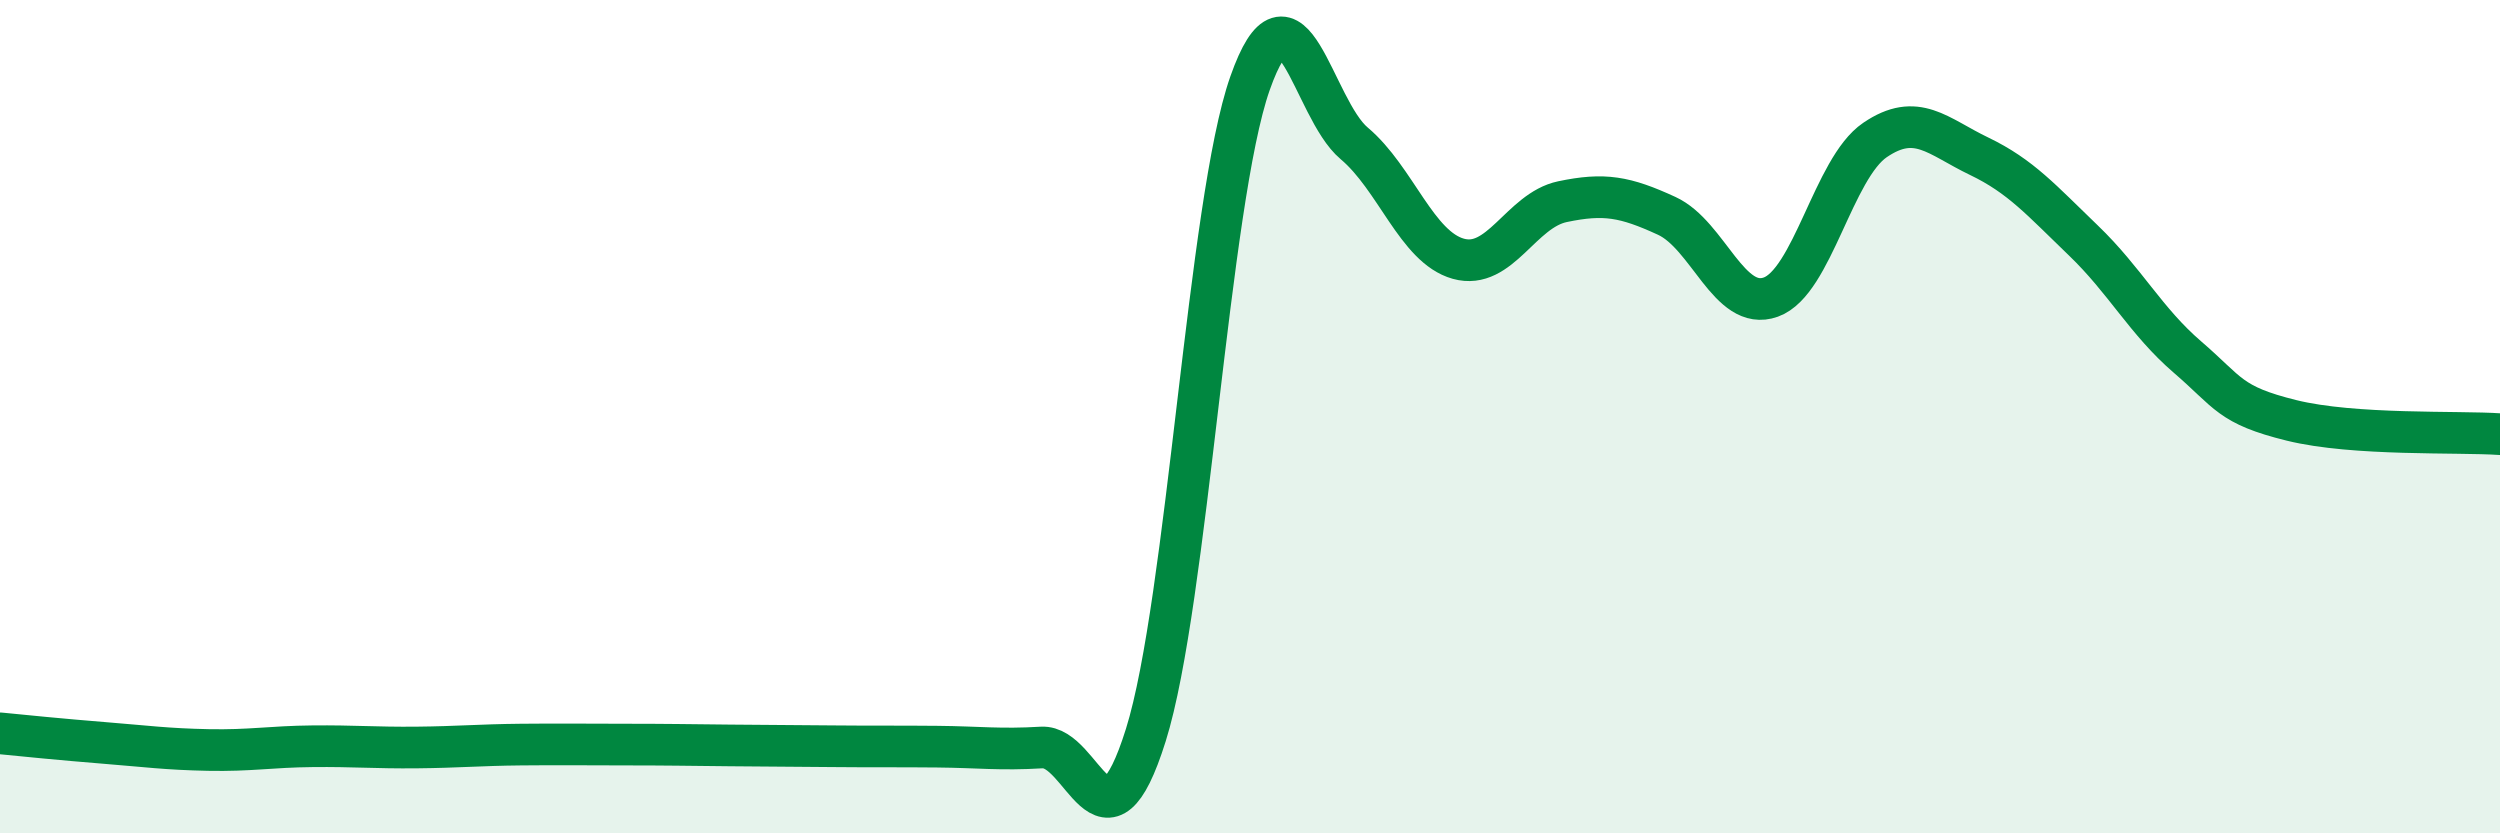 
    <svg width="60" height="20" viewBox="0 0 60 20" xmlns="http://www.w3.org/2000/svg">
      <path
        d="M 0,17.6 C 0.5,17.65 1.5,17.75 2.5,17.83 C 3.5,17.91 4,17.98 5,18 C 6,18.02 6.5,17.92 7.5,17.91 C 8.5,17.9 9,17.95 10,17.94 C 11,17.93 11.5,17.88 12.5,17.87 C 13.5,17.86 14,17.87 15,17.87 C 16,17.87 16.5,17.88 17.5,17.89 C 18.5,17.9 19,17.9 20,17.91 C 21,17.92 21.5,17.91 22.5,17.92 C 23.5,17.93 24,18 25,17.94 C 26,17.88 26.5,20.83 27.5,17.64 C 28.5,14.45 29,4.84 30,2 C 31,-0.84 31.5,2.6 32.5,3.44 C 33.5,4.28 34,5.93 35,6.21 C 36,6.49 36.5,5.05 37.5,4.84 C 38.5,4.63 39,4.72 40,5.18 C 41,5.64 41.5,7.49 42.5,7.13 C 43.5,6.77 44,4.04 45,3.36 C 46,2.68 46.5,3.27 47.5,3.75 C 48.5,4.23 49,4.81 50,5.77 C 51,6.73 51.5,7.71 52.5,8.57 C 53.5,9.43 53.5,9.72 55,10.09 C 56.5,10.46 59,10.35 60,10.42L60 20L0 20Z"
        fill="#008740"
        opacity="0.1"
        stroke-linecap="round"
        stroke-linejoin="round"
      />
      <path
        d="M 0,17.6 C 0.5,17.65 1.5,17.75 2.5,17.83 C 3.5,17.91 4,17.98 5,18 C 6,18.02 6.5,17.92 7.5,17.91 C 8.5,17.9 9,17.95 10,17.94 C 11,17.93 11.5,17.88 12.5,17.87 C 13.5,17.86 14,17.87 15,17.87 C 16,17.87 16.5,17.88 17.5,17.89 C 18.5,17.9 19,17.9 20,17.91 C 21,17.92 21.5,17.91 22.5,17.92 C 23.5,17.93 24,18 25,17.94 C 26,17.88 26.5,20.83 27.5,17.64 C 28.5,14.45 29,4.84 30,2 C 31,-0.84 31.5,2.6 32.5,3.44 C 33.5,4.28 34,5.93 35,6.21 C 36,6.49 36.5,5.05 37.5,4.84 C 38.5,4.63 39,4.72 40,5.18 C 41,5.64 41.5,7.49 42.5,7.13 C 43.5,6.77 44,4.04 45,3.36 C 46,2.68 46.5,3.27 47.5,3.75 C 48.5,4.23 49,4.81 50,5.77 C 51,6.73 51.5,7.71 52.5,8.57 C 53.5,9.43 53.5,9.72 55,10.09 C 56.5,10.46 59,10.35 60,10.42"
        stroke="#008740"
        stroke-width="1"
        fill="none"
        stroke-linecap="round"
        stroke-linejoin="round"
      />
    </svg>
  